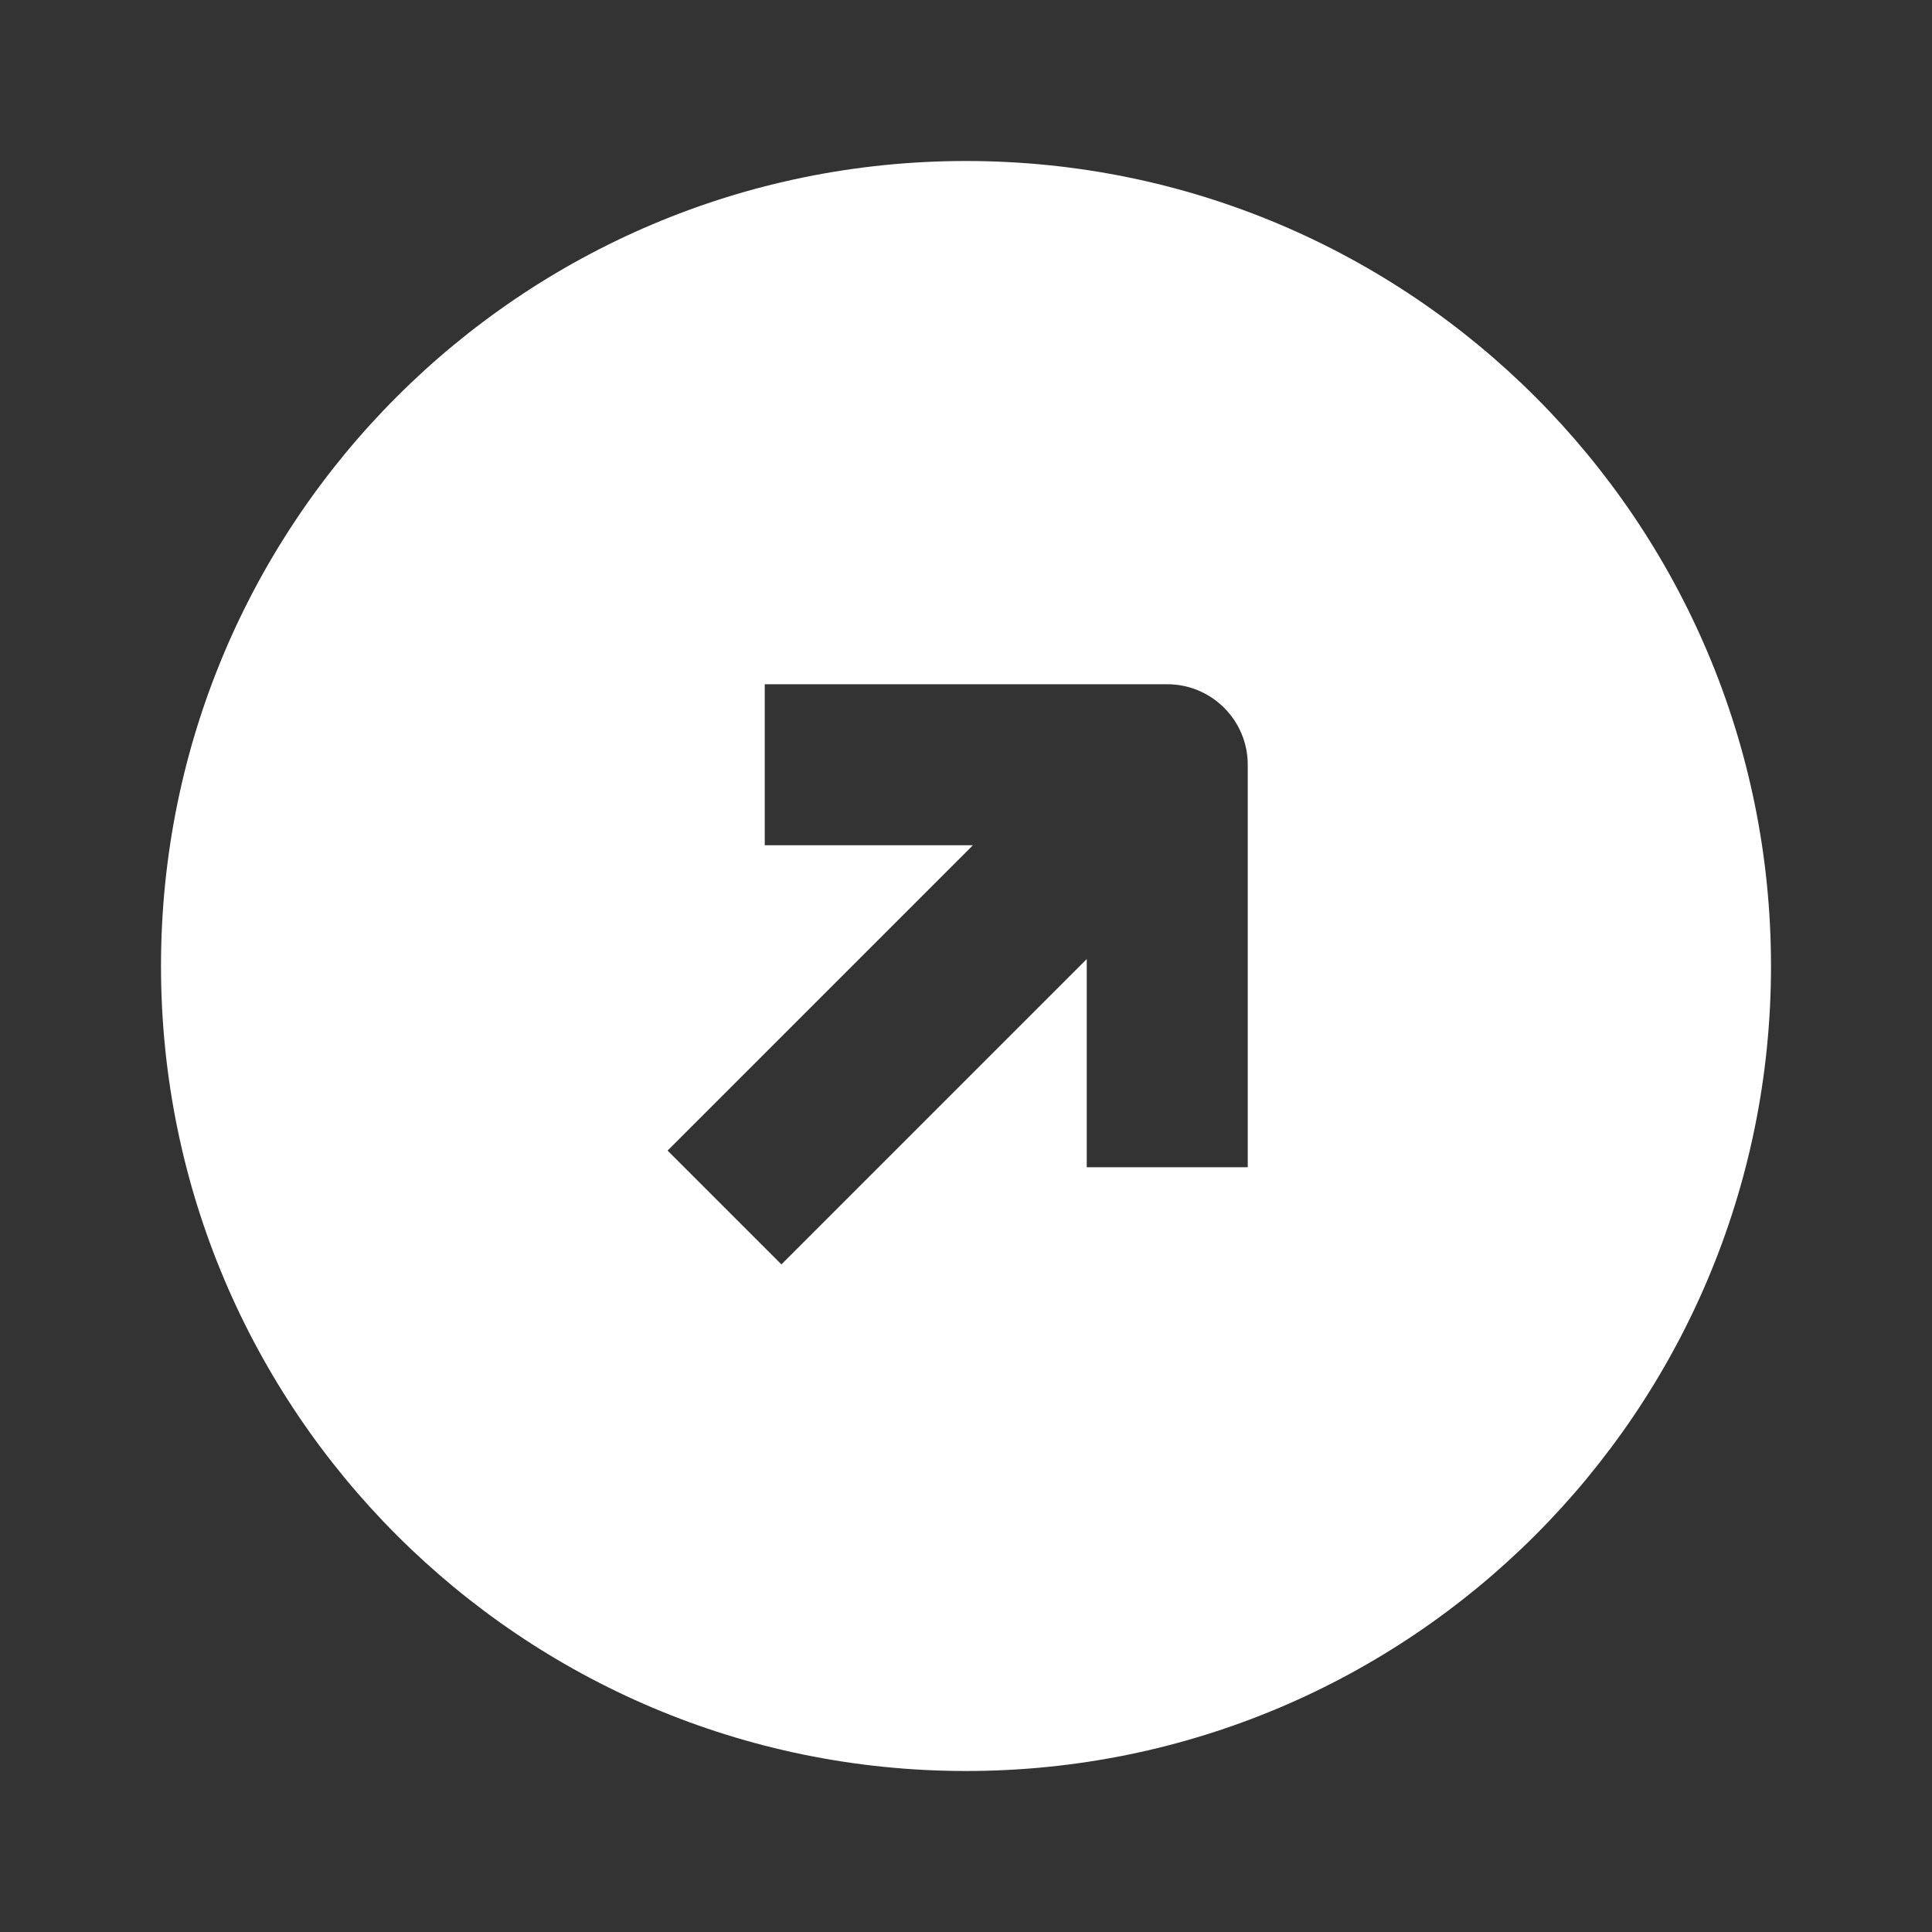 <svg width="24" height="24" viewBox="0 0 24 24" fill="none" xmlns="http://www.w3.org/2000/svg">
<rect x="0" y="0" width="24" height="24" fill="#333333" stroke="none"/>
<path d="M12 2C17.523 2 22 6.477 22 12C22 17.523 17.523 22 12 22C6.477 22 2 17.523 2 12C2 6.477 6.477 2 12 2ZM9.5 8.5V10.5H12.086L8.293 14.293L9.707 15.707L13.5 11.914V14.5H15.5V9.5C15.5 8.948 15.052 8.5 14.5 8.5H9.5Z" fill="white"/>
</svg>

